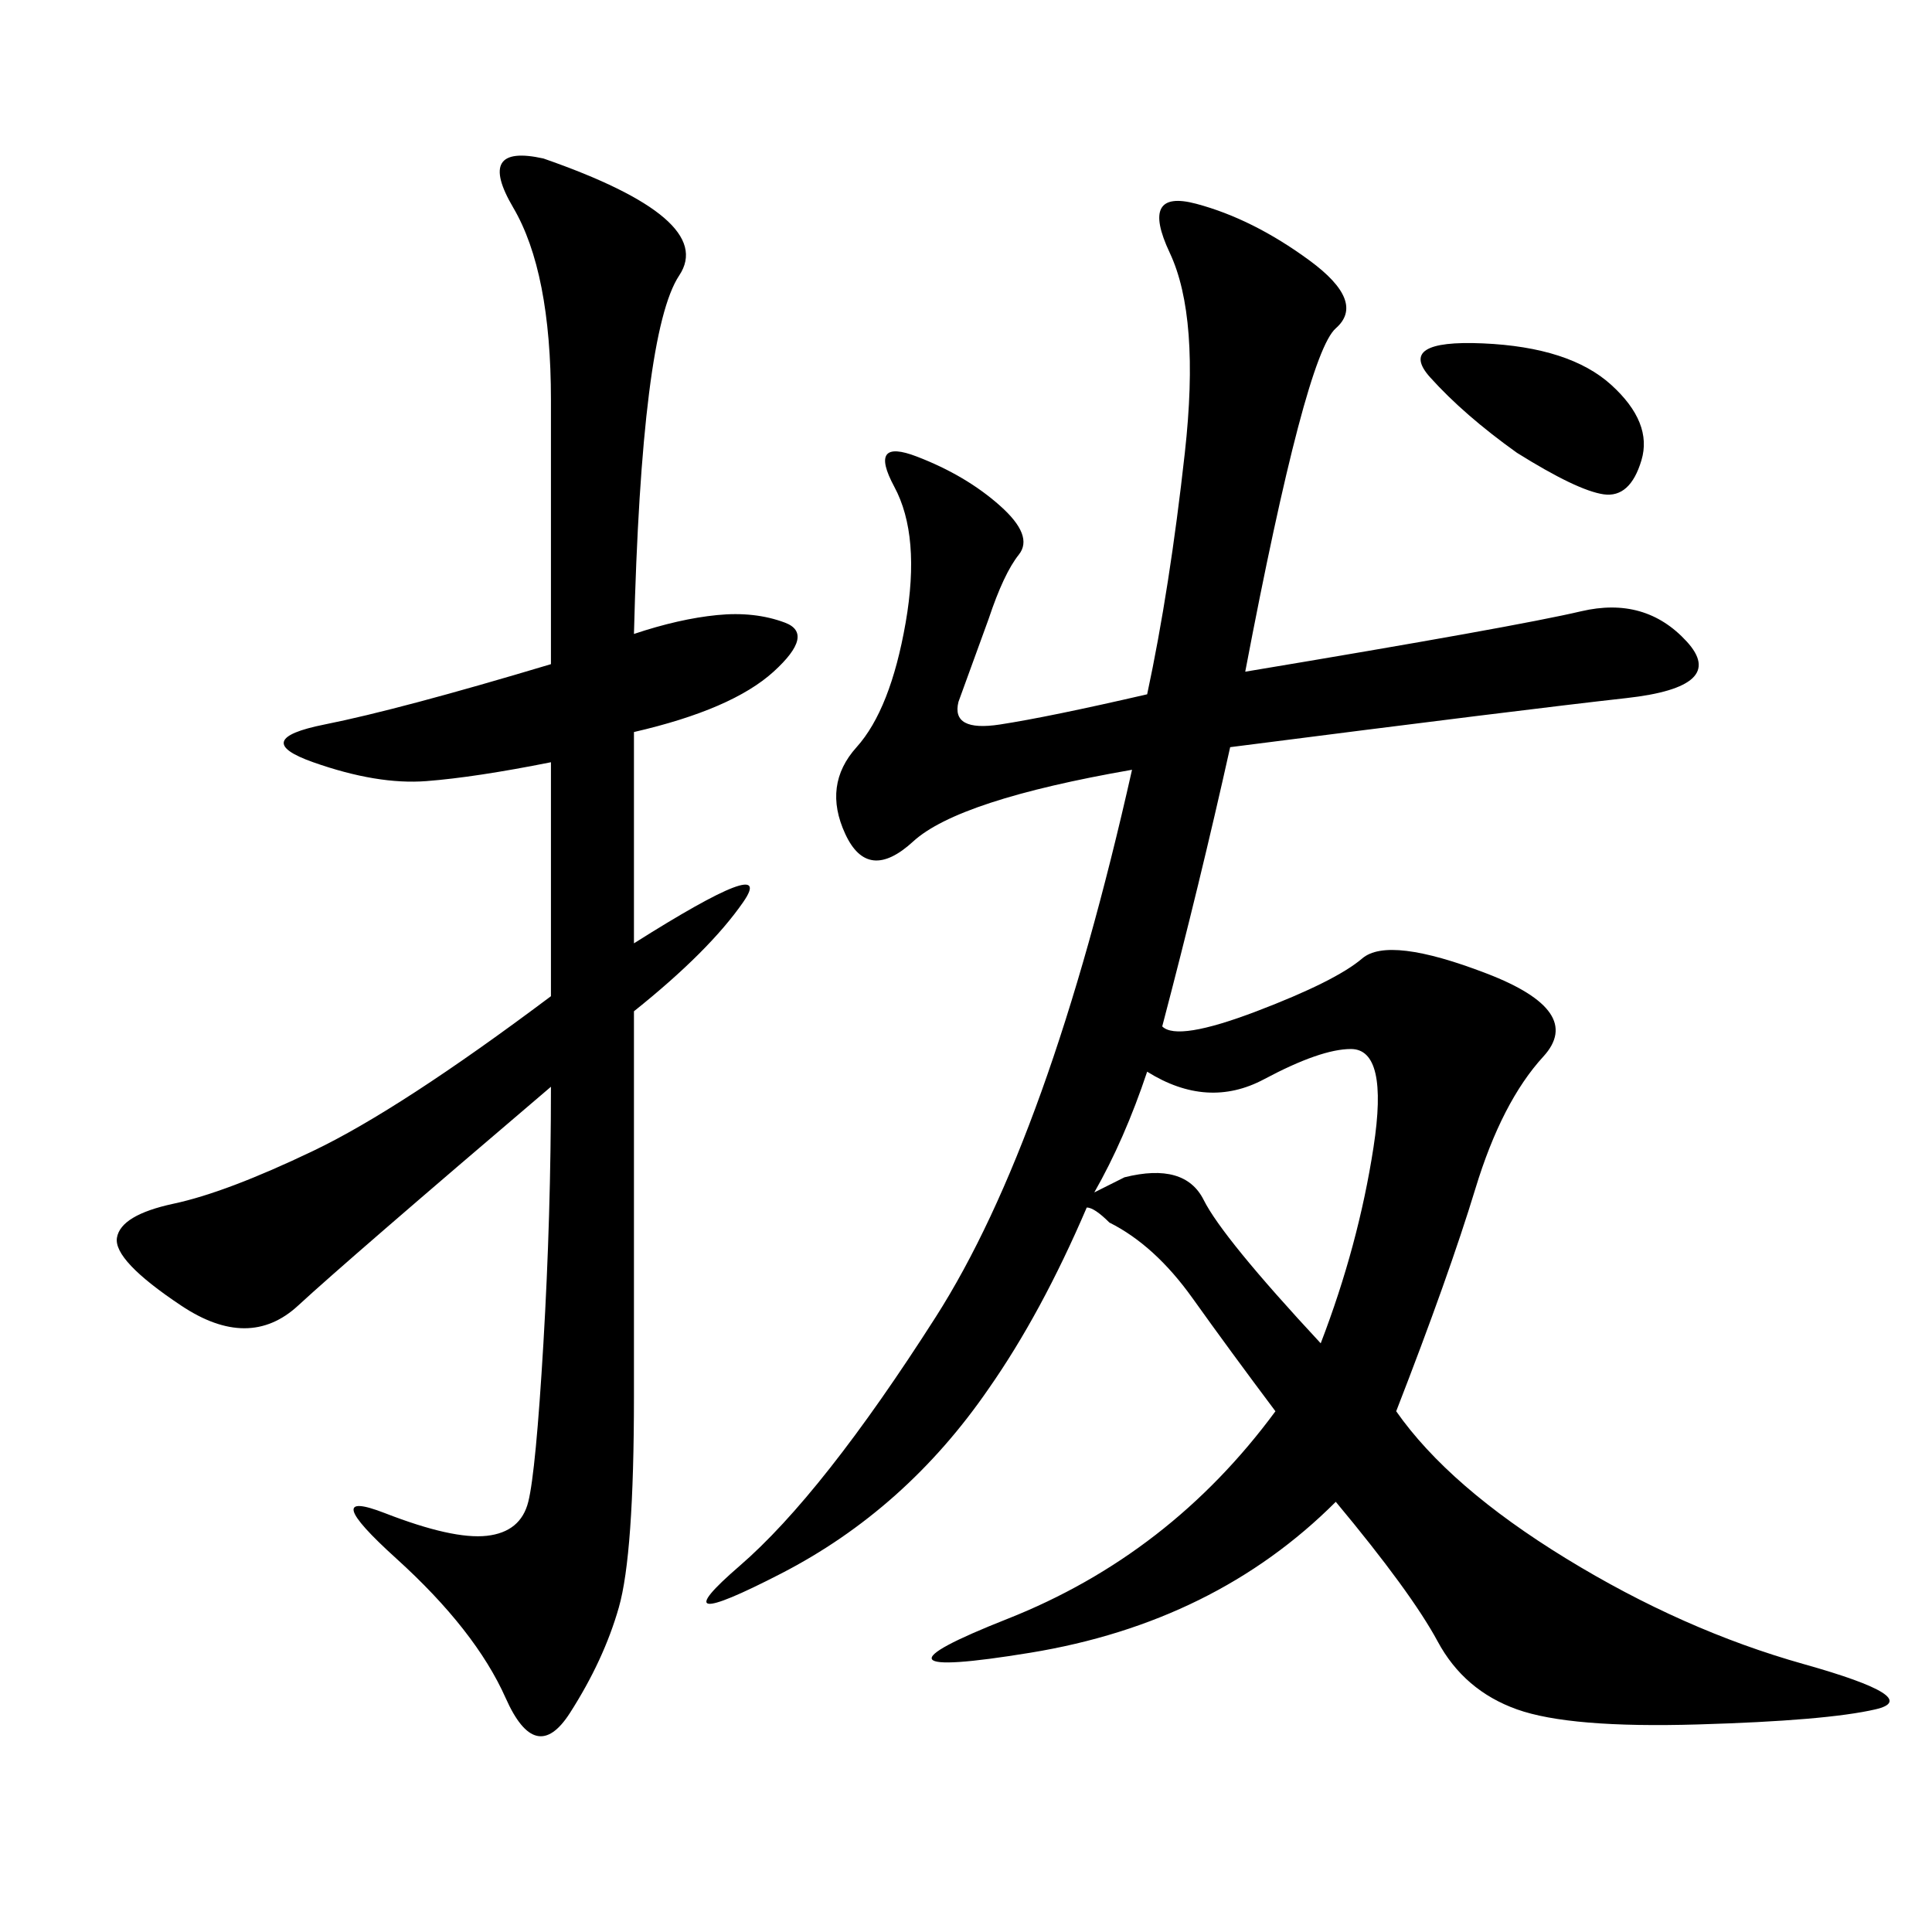 <svg xmlns="http://www.w3.org/2000/svg" xmlns:xlink="http://www.w3.org/1999/xlink" width="300" height="300"><path d="M193.36 104.30Q235.55 97.27 245.51 94.92Q255.47 92.58 261.91 99.61Q268.36 106.64 252.54 108.40Q236.72 110.16 191.02 116.02L191.02 116.02Q186.33 137.11 180.47 159.38L180.47 159.38Q182.81 161.72 195.12 157.03Q207.42 152.34 211.52 148.83Q215.63 145.31 230.86 151.17Q246.09 157.03 239.65 164.06Q233.20 171.09 229.10 184.57Q225 198.05 216.80 219.14L216.80 219.14Q225 230.86 243.16 241.99Q261.33 253.13 280.08 258.40Q298.83 263.67 291.21 265.43Q283.59 267.19 263.67 267.77Q243.75 268.36 235.55 265.43Q227.34 262.50 223.24 254.88Q219.14 247.27 207.42 233.20L207.42 233.20Q188.67 251.95 159.96 256.64Q131.25 261.33 156.45 251.37Q181.64 241.41 198.05 219.14L198.05 219.14Q191.02 209.77 185.16 201.56Q179.30 193.36 172.27 189.84L172.27 189.84Q169.92 187.50 168.75 187.50L168.75 187.50Q161.72 203.91 153.52 215.63L153.52 215.63Q140.63 234.38 121.29 244.34Q101.95 254.30 114.84 243.16Q127.73 232.03 145.31 204.49Q162.89 176.95 175.78 119.53L175.78 119.53Q148.83 124.22 141.80 130.66Q134.77 137.11 131.25 129.49Q127.73 121.88 133.01 116.02Q138.28 110.16 140.63 96.68Q142.97 83.20 138.87 75.59Q134.77 67.97 142.38 70.90Q150 73.83 155.27 78.52Q160.55 83.20 158.20 86.13Q155.86 89.06 153.52 96.09L153.52 96.09L148.83 108.98Q147.66 113.67 155.27 112.50Q162.89 111.33 178.13 107.81L178.13 107.81Q181.64 91.41 183.98 70.31Q186.33 49.22 181.64 39.26Q176.95 29.30 185.74 31.64Q194.53 33.98 203.32 40.43Q212.11 46.88 207.42 50.98Q202.73 55.08 193.36 104.30L193.36 104.30ZM98.44 98.44Q105.47 96.09 111.33 95.51Q117.19 94.92 121.88 96.68Q126.56 98.44 120.12 104.30Q113.67 110.16 98.44 113.67L98.44 113.67L98.44 146.48Q120.70 132.42 115.43 140.04Q110.16 147.66 98.44 157.03L98.44 157.03L98.44 216.80Q98.44 241.41 96.09 249.61Q93.75 257.81 88.48 266.02Q83.20 274.22 78.52 263.67Q73.83 253.13 61.52 241.99Q49.22 230.86 59.77 234.96Q70.31 239.06 75.59 238.48Q80.86 237.89 82.03 233.20Q83.20 228.52 84.38 208.59Q85.55 188.67 85.55 168.75L85.55 168.75Q53.91 195.70 46.29 202.73Q38.67 209.77 28.13 202.73Q17.58 195.70 18.16 192.19Q18.75 188.67 26.95 186.91Q35.16 185.16 48.63 178.71Q62.11 172.27 85.55 154.69L85.55 154.69L85.55 118.36Q73.83 120.70 66.21 121.29Q58.59 121.88 48.63 118.36Q38.67 114.84 50.39 112.50Q62.11 110.16 85.55 103.13L85.55 103.13L85.55 62.11Q85.55 42.19 79.69 32.23Q73.83 22.27 84.38 24.61L84.38 24.61Q111.33 33.98 105.47 42.77Q99.61 51.56 98.44 98.44L98.44 98.44ZM178.13 166.41Q174.61 176.95 169.92 185.16L169.92 185.16Q172.27 183.98 174.61 182.81L174.61 182.81Q183.98 180.47 186.91 186.33Q189.84 192.19 205.08 208.59L205.08 208.59Q210.94 193.36 213.28 178.13Q215.63 162.89 209.77 162.89L209.77 162.89Q205.08 162.89 196.29 167.58Q187.50 172.27 178.13 166.41L178.13 166.41ZM235.55 70.31Q227.34 64.45 222.07 58.59Q216.80 52.73 230.27 53.32Q243.75 53.91 250.20 59.77Q256.64 65.63 254.88 71.48Q253.13 77.34 249.02 76.76Q244.92 76.17 235.55 70.31L235.55 70.31Z"/></svg>